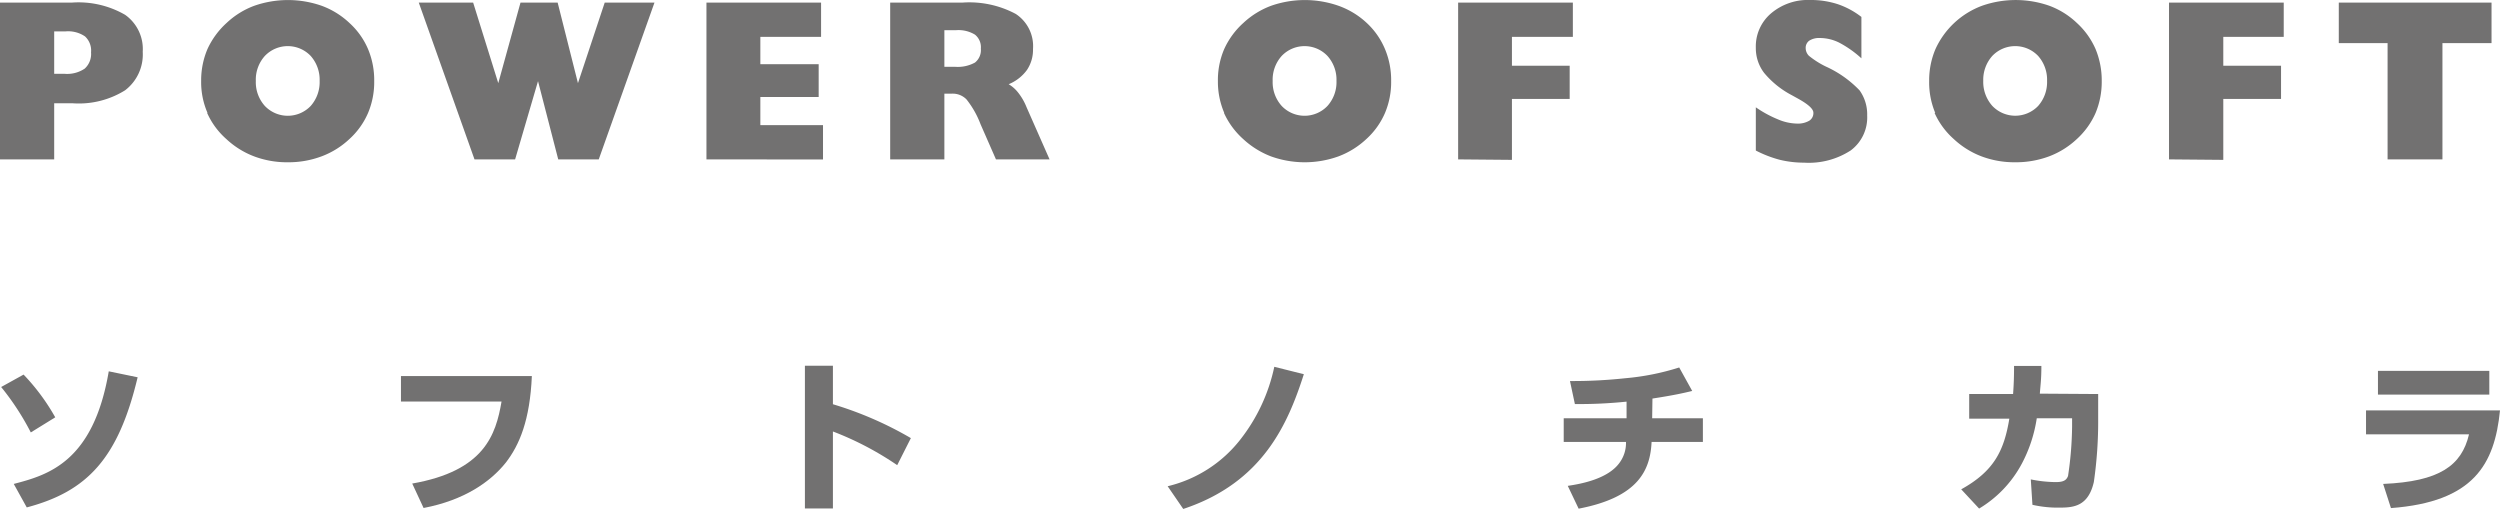 <?xml version="1.0" encoding="UTF-8"?> <svg xmlns="http://www.w3.org/2000/svg" width="259.75" height="52.91" viewBox="0 0 259.75 52.91"><defs><style>.cls-1{fill:#727171;}</style></defs><title>power_of_soft_gray</title><g id="レイヤー_2" data-name="レイヤー 2"><g id="レイヤー_1-2" data-name="レイヤー 1"><path class="cls-1" d="M5.63,3.26h1.2a3.12,3.12,0,0,1,2,.52,2,2,0,0,1,.63,1.66,2.05,2.05,0,0,1-.66,1.69,3.26,3.26,0,0,1-2.08.54H5.63Zm0,13.3V10.73H7.54A9.08,9.08,0,0,0,13,9.38a4.68,4.68,0,0,0,1.83-4A4.35,4.35,0,0,0,13,1.54,9.68,9.68,0,0,0,7.47.27H0V16.56Z"></path><path class="cls-1" d="M27.52,5.81a3.29,3.29,0,0,1,4.76,0,3.72,3.72,0,0,1,.93,2.6,3.73,3.73,0,0,1-.93,2.6,3.29,3.29,0,0,1-4.76,0,3.69,3.69,0,0,1-.94-2.6A3.68,3.68,0,0,1,27.52,5.81Zm-6,5.92a7.92,7.92,0,0,0,2,2.72,8.78,8.78,0,0,0,2.89,1.8,9.7,9.7,0,0,0,3.49.61,9.79,9.79,0,0,0,3.5-.61,8.63,8.63,0,0,0,2.9-1.8,7.86,7.86,0,0,0,1.94-2.71,8.25,8.25,0,0,0,.64-3.31,8.34,8.34,0,0,0-.64-3.33A7.8,7.8,0,0,0,36.3,2.38,8.43,8.43,0,0,0,33.42.6a10.6,10.6,0,0,0-7,0,8.48,8.48,0,0,0-2.87,1.78,8.37,8.37,0,0,0-2,2.73,8.33,8.33,0,0,0-.65,3.32A8,8,0,0,0,21.56,11.73Z"></path><path class="cls-1" d="M49.3,16.56,43.51.27h5.65l2.61,8.37L54.08.27h3.86l2.11,8.37L62.83.27H68L62.21,16.56H58l-2.1-8.13-2.38,8.13Z"></path><path class="cls-1" d="M73.4,16.56V.27H85.31V3.83H79V6.67h6.06v3.41H79V13h6.51v3.57Z"></path><path class="cls-1" d="M98.12,3.14H99.3a3.29,3.29,0,0,1,2,.46,1.67,1.67,0,0,1,.61,1.45,1.65,1.65,0,0,1-.61,1.45,3.72,3.72,0,0,1-2.08.44H98.12Zm0,13.42V9.73h.79a2,2,0,0,1,1.51.6,9.55,9.55,0,0,1,1.46,2.58l1.6,3.65h5.57l-2.4-5.44a6,6,0,0,0-.85-1.48,3.56,3.56,0,0,0-1-.89,4.41,4.41,0,0,0,1.9-1.48,3.76,3.76,0,0,0,.63-2.18,4,4,0,0,0-1.79-3.64A10.22,10.22,0,0,0,100,.27H92.49V16.56Z"></path><path class="cls-1" d="M133.17,5.81a3.28,3.28,0,0,1,4.75,0,3.68,3.68,0,0,1,.94,2.6,3.69,3.69,0,0,1-.94,2.6,3.28,3.28,0,0,1-4.75,0,3.69,3.69,0,0,1-.94-2.6A3.68,3.68,0,0,1,133.17,5.81Zm-6,5.92a8.19,8.19,0,0,0,2,2.72,9,9,0,0,0,2.89,1.8,10.35,10.35,0,0,0,7,0,8.72,8.72,0,0,0,2.9-1.8,7.86,7.86,0,0,0,1.94-2.71,8.25,8.25,0,0,0,.64-3.31,8.34,8.34,0,0,0-.64-3.33A7.8,7.8,0,0,0,142,2.38,8.43,8.43,0,0,0,139.07.6a10.6,10.6,0,0,0-7,0,8.62,8.62,0,0,0-2.88,1.78,8.19,8.19,0,0,0-2,2.73,8.16,8.16,0,0,0-.65,3.32A8.2,8.2,0,0,0,127.2,11.73Z"></path><path class="cls-1" d="M151.5,16.56V.27h11.92V3.83h-6.33v3h6v3.45h-6v6.33Z"></path><path class="cls-1" d="M182.43,15.64V11.15a12,12,0,0,0,2.32,1.26,5.22,5.22,0,0,0,1.94.43,2.35,2.35,0,0,0,1.28-.29.93.93,0,0,0,.44-.84c0-.39-.54-.88-1.61-1.47l-.67-.37a9.39,9.39,0,0,1-2.84-2.3,4.23,4.23,0,0,1-.86-2.6A4.51,4.51,0,0,1,184,1.4,5.92,5.92,0,0,1,188.08,0a9,9,0,0,1,2.85.43,8.37,8.37,0,0,1,2.47,1.33v4.3a11,11,0,0,0-2.31-1.63,4.52,4.52,0,0,0-2-.48,1.9,1.9,0,0,0-1.1.27.91.91,0,0,0-.38.78,1.15,1.15,0,0,0,.34.8,9,9,0,0,0,1.77,1.12,11.27,11.27,0,0,1,3.49,2.47A4.28,4.28,0,0,1,194,12a4.27,4.27,0,0,1-1.71,3.63,8,8,0,0,1-4.86,1.27,10.6,10.6,0,0,1-2.52-.3A12,12,0,0,1,182.43,15.64Z"></path><path class="cls-1" d="M207,5.81a3.29,3.29,0,0,1,4.76,0,3.72,3.72,0,0,1,.93,2.6,3.73,3.73,0,0,1-.93,2.6A3.29,3.29,0,0,1,207,11a3.74,3.74,0,0,1-.94-2.6A3.72,3.72,0,0,1,207,5.81Zm-6,5.92a8,8,0,0,0,2,2.72,8.78,8.78,0,0,0,2.89,1.8,9.71,9.71,0,0,0,3.5.61,9.87,9.87,0,0,0,3.5-.61,8.68,8.68,0,0,0,2.89-1.8,8,8,0,0,0,1.95-2.71,8.42,8.42,0,0,0,.64-3.31,8.52,8.52,0,0,0-.64-3.33,8,8,0,0,0-1.95-2.72A8.34,8.34,0,0,0,212.93.6a10.57,10.57,0,0,0-7,0,8.61,8.61,0,0,0-4.84,4.51,8.33,8.33,0,0,0-.65,3.32A8.2,8.2,0,0,0,201.07,11.73Z"></path><path class="cls-1" d="M225.36,16.56V.27h11.92V3.83H231v3h6v3.45h-6v6.33Z"></path><path class="cls-1" d="M248.07,16.56V4.48H243V.27h15.87V4.48h-5.1V16.56Z"></path><path class="cls-1" d="M3.2,44.93A27.05,27.05,0,0,0,.12,40.21l2.33-1.29a21.92,21.92,0,0,1,3.29,4.44ZM1.43,50.28C5,49.35,9.7,48,11.3,38.58l3,.62c-2,8.39-5.2,11.85-11.52,13.52Z"></path><path class="cls-1" d="M55.26,39.07c-.2,4.58-1.28,7.15-2.71,9-1.6,2-4.31,3.9-8.54,4.71l-1.18-2.54c7.5-1.31,8.69-5.07,9.28-8.52H41.66V39.07Z"></path><path class="cls-1" d="M86.54,38v4a37.27,37.27,0,0,1,8.1,3.52l-1.42,2.81a32.17,32.17,0,0,0-6.68-3.5v8H83.63V38Z"></path><path class="cls-1" d="M121.32,50.52a13.57,13.57,0,0,0,7.55-4.85,18.42,18.42,0,0,0,3.53-7.56l3.07.77c-1.64,5.1-4.23,11.25-12.53,14Z"></path><path class="cls-1" d="M171.66,43.46h5.27v2.46H171.6c-.14,2.91-1.35,5.74-7.58,6.93l-1.13-2.37c1.59-.23,4.14-.77,5.32-2.32a3.47,3.47,0,0,0,.73-2.24h-6.47V43.46H169V41.73a47.52,47.52,0,0,1-5.37.25l-.51-2.39a50.73,50.73,0,0,0,5.73-.29,25.85,25.85,0,0,0,5.62-1.12l1.35,2.44c-.91.22-1.92.45-4.13.79Z"></path><path class="cls-1" d="M218,40.94v2.57a43.85,43.85,0,0,1-.45,6.57c-.56,2.44-2,2.66-3.47,2.66a11.82,11.82,0,0,1-2.91-.29L211,49.81a13.66,13.66,0,0,0,2.57.28c.81,0,1.13-.18,1.3-.64a36.63,36.63,0,0,0,.42-5.11v-.88h-3.67a14.72,14.72,0,0,1-1.55,4.71,12,12,0,0,1-4.44,4.67l-1.86-2c3.4-1.88,4.45-4,5-7.34H204.6V40.94h4.56c.08-1.13.1-1.84.1-2.92l2.84,0c0,1.45-.1,2-.16,2.88Z"></path><path class="cls-1" d="M258.64,38.53V41H247.07V38.53Zm1.11,4.11c-.56,5.62-2.75,9.51-11.33,10.15l-.81-2.51c5.84-.25,8.15-1.89,8.92-5.15h-10.7V42.64Z"></path></g></g></svg> 